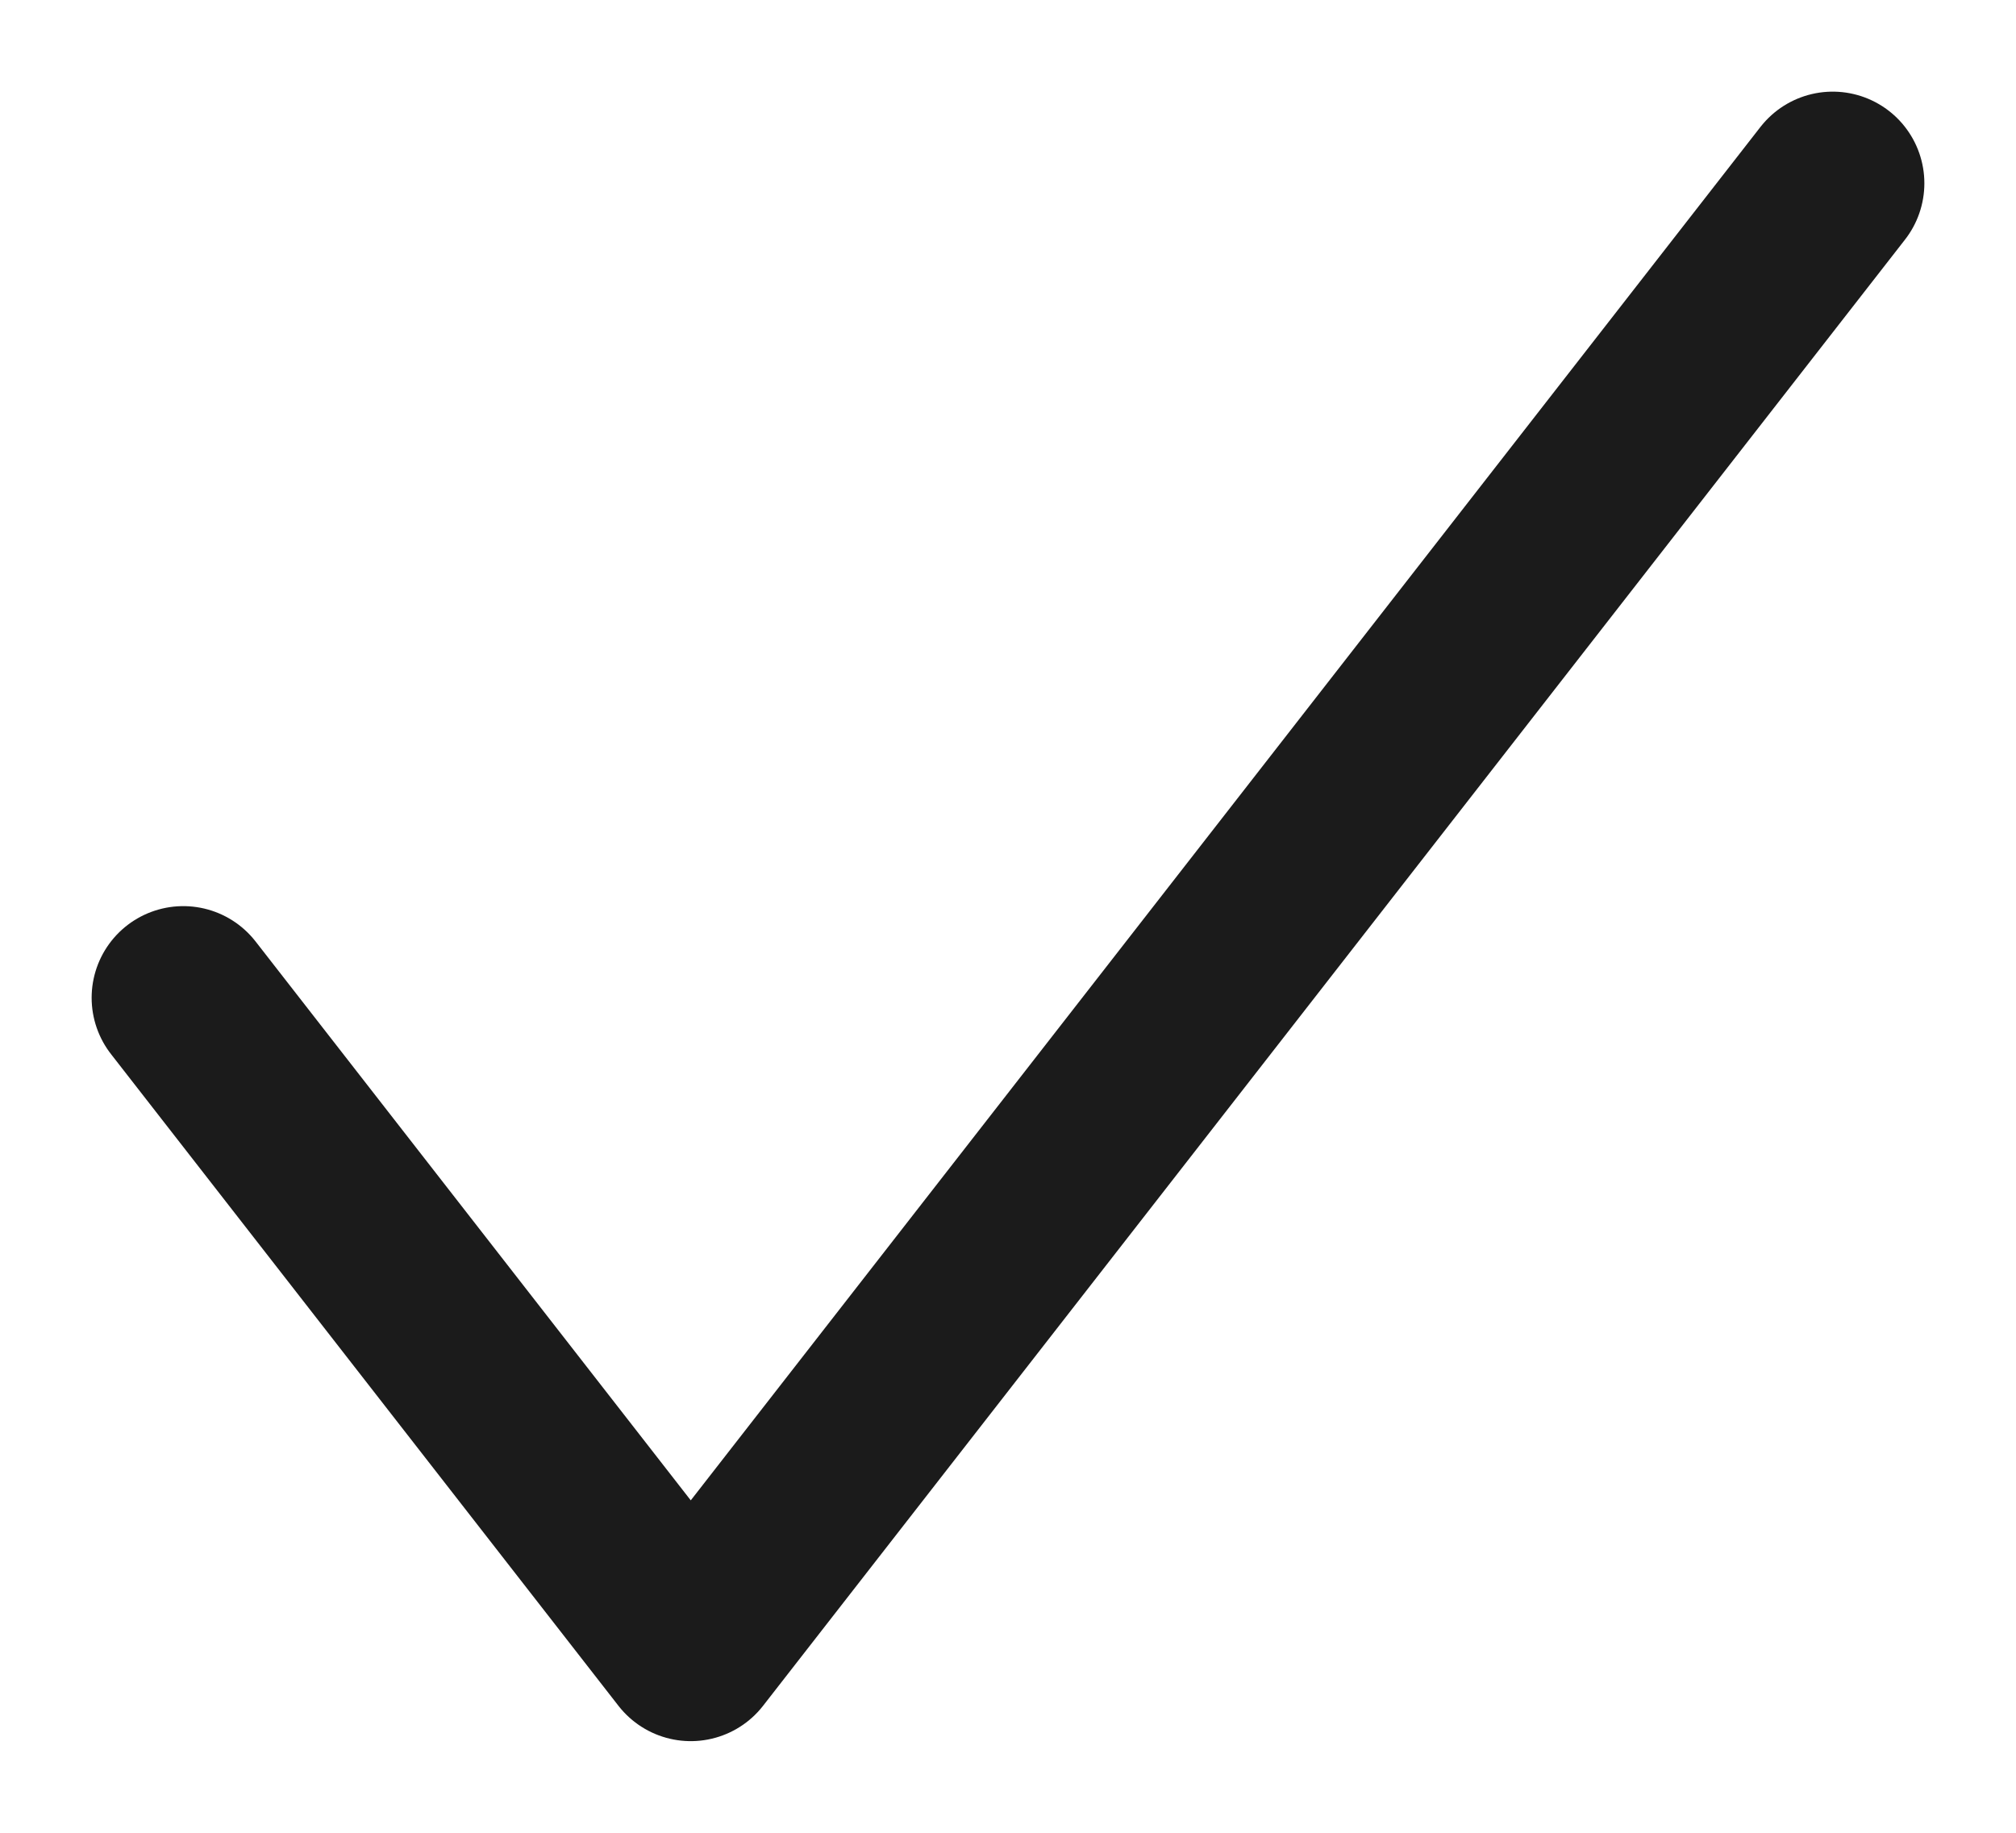 <svg width="11" height="10" viewBox="0 0 11 10" fill="none" xmlns="http://www.w3.org/2000/svg">
<path d="M1 5.444L3.769 9L10 1" stroke="#1B1B1B" stroke-linecap="round" stroke-linejoin="round"/>
</svg>
